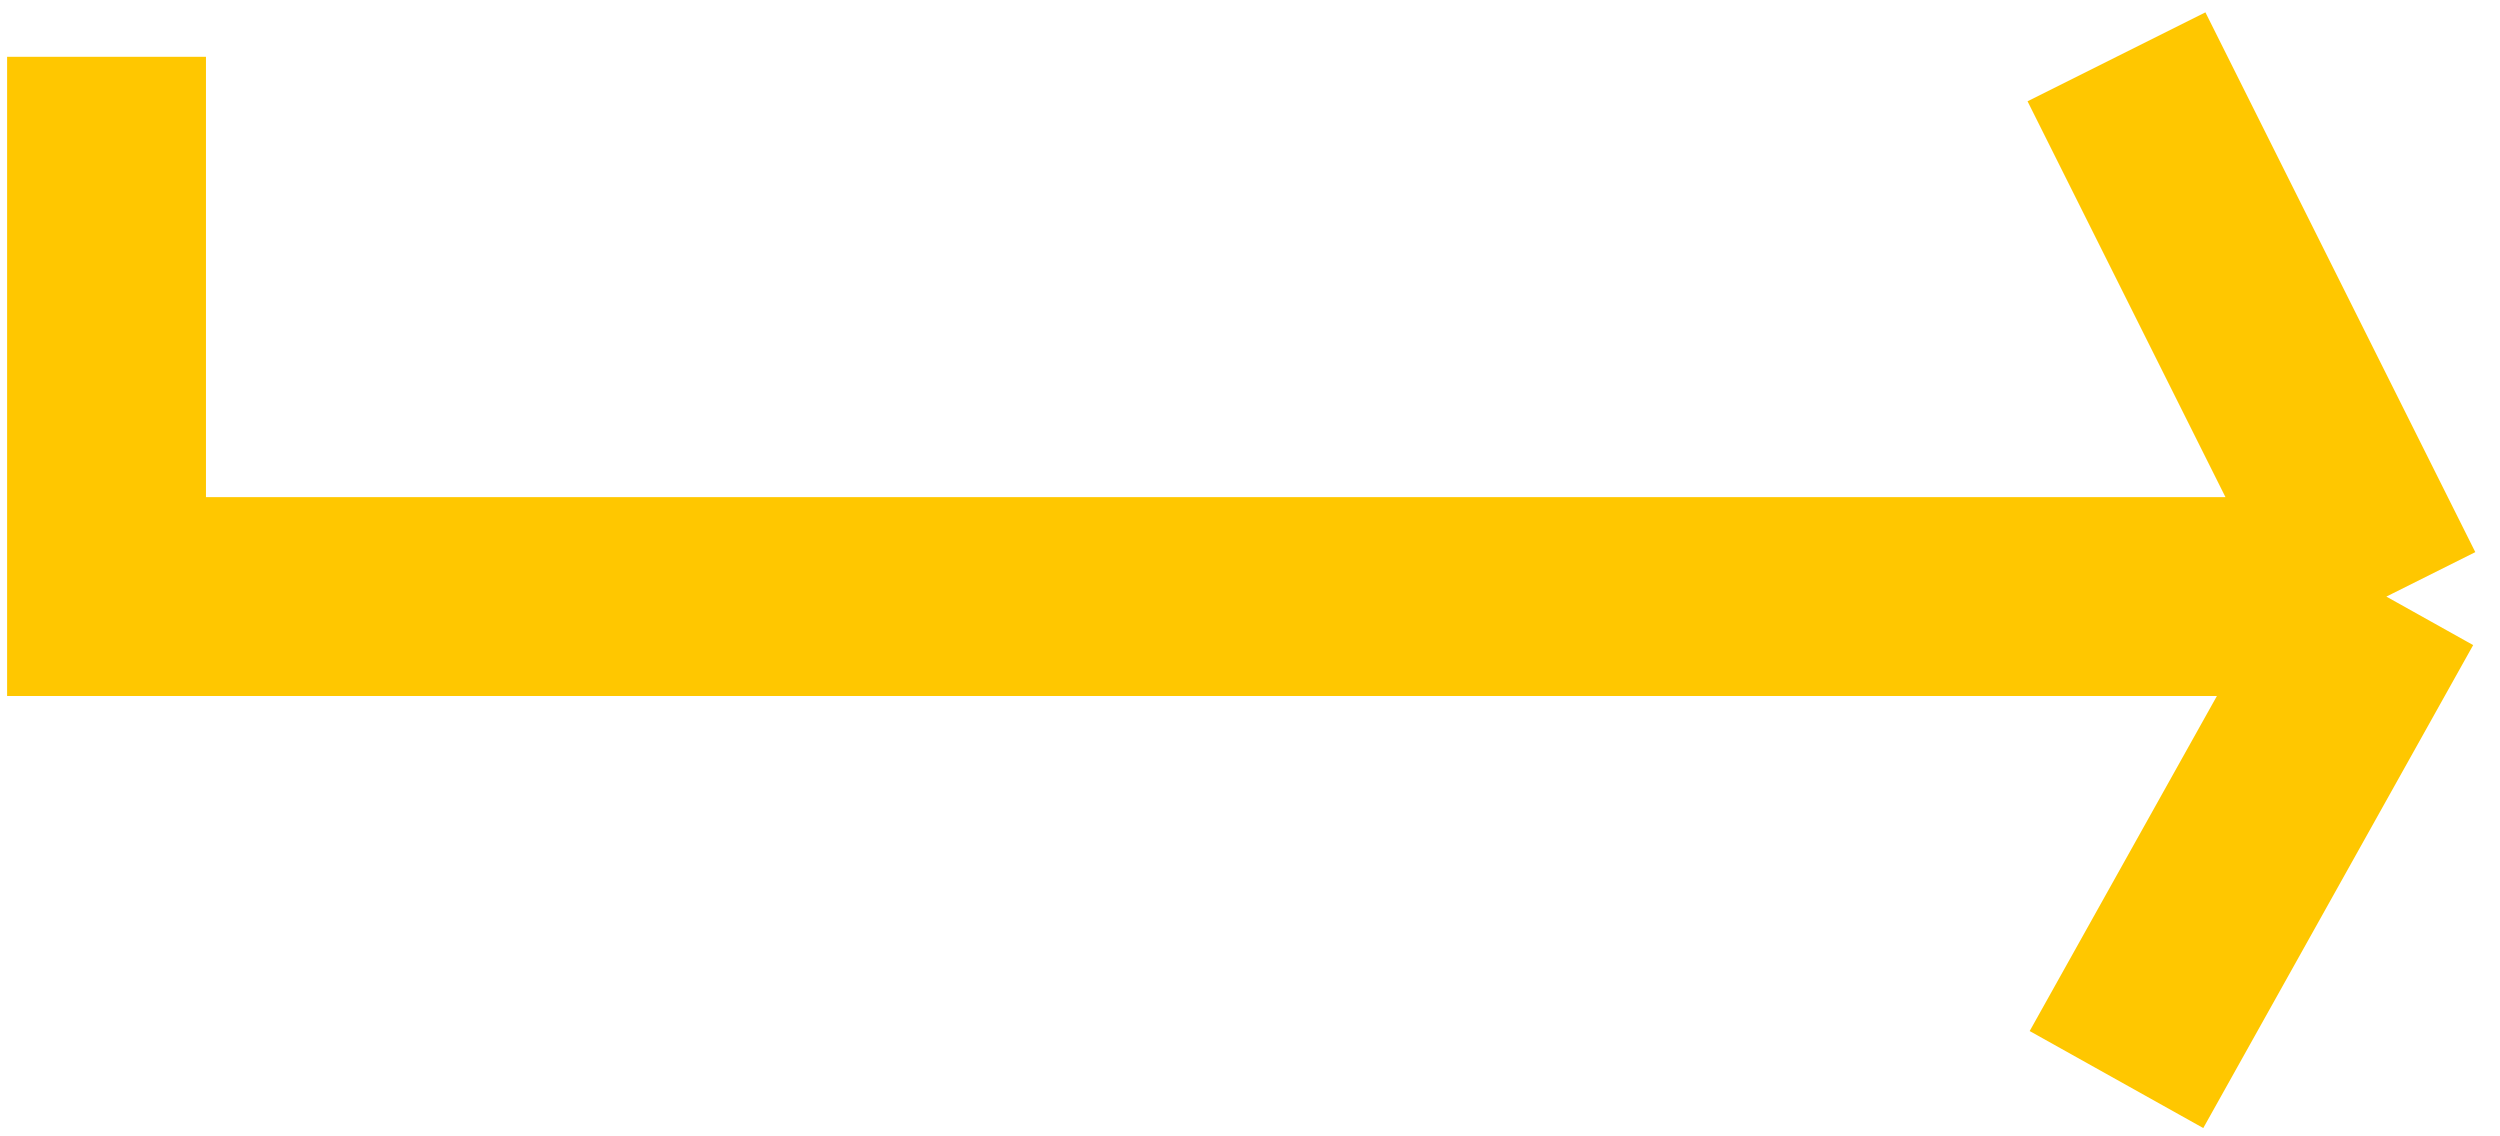 <?xml version="1.0" encoding="UTF-8"?> <svg xmlns="http://www.w3.org/2000/svg" width="176" height="80" viewBox="0 0 176 80" fill="none"><path d="M7.5 4V42H168M168 42L149 4M168 42L149 76" stroke="#FFC700" stroke-width="14"></path></svg> 